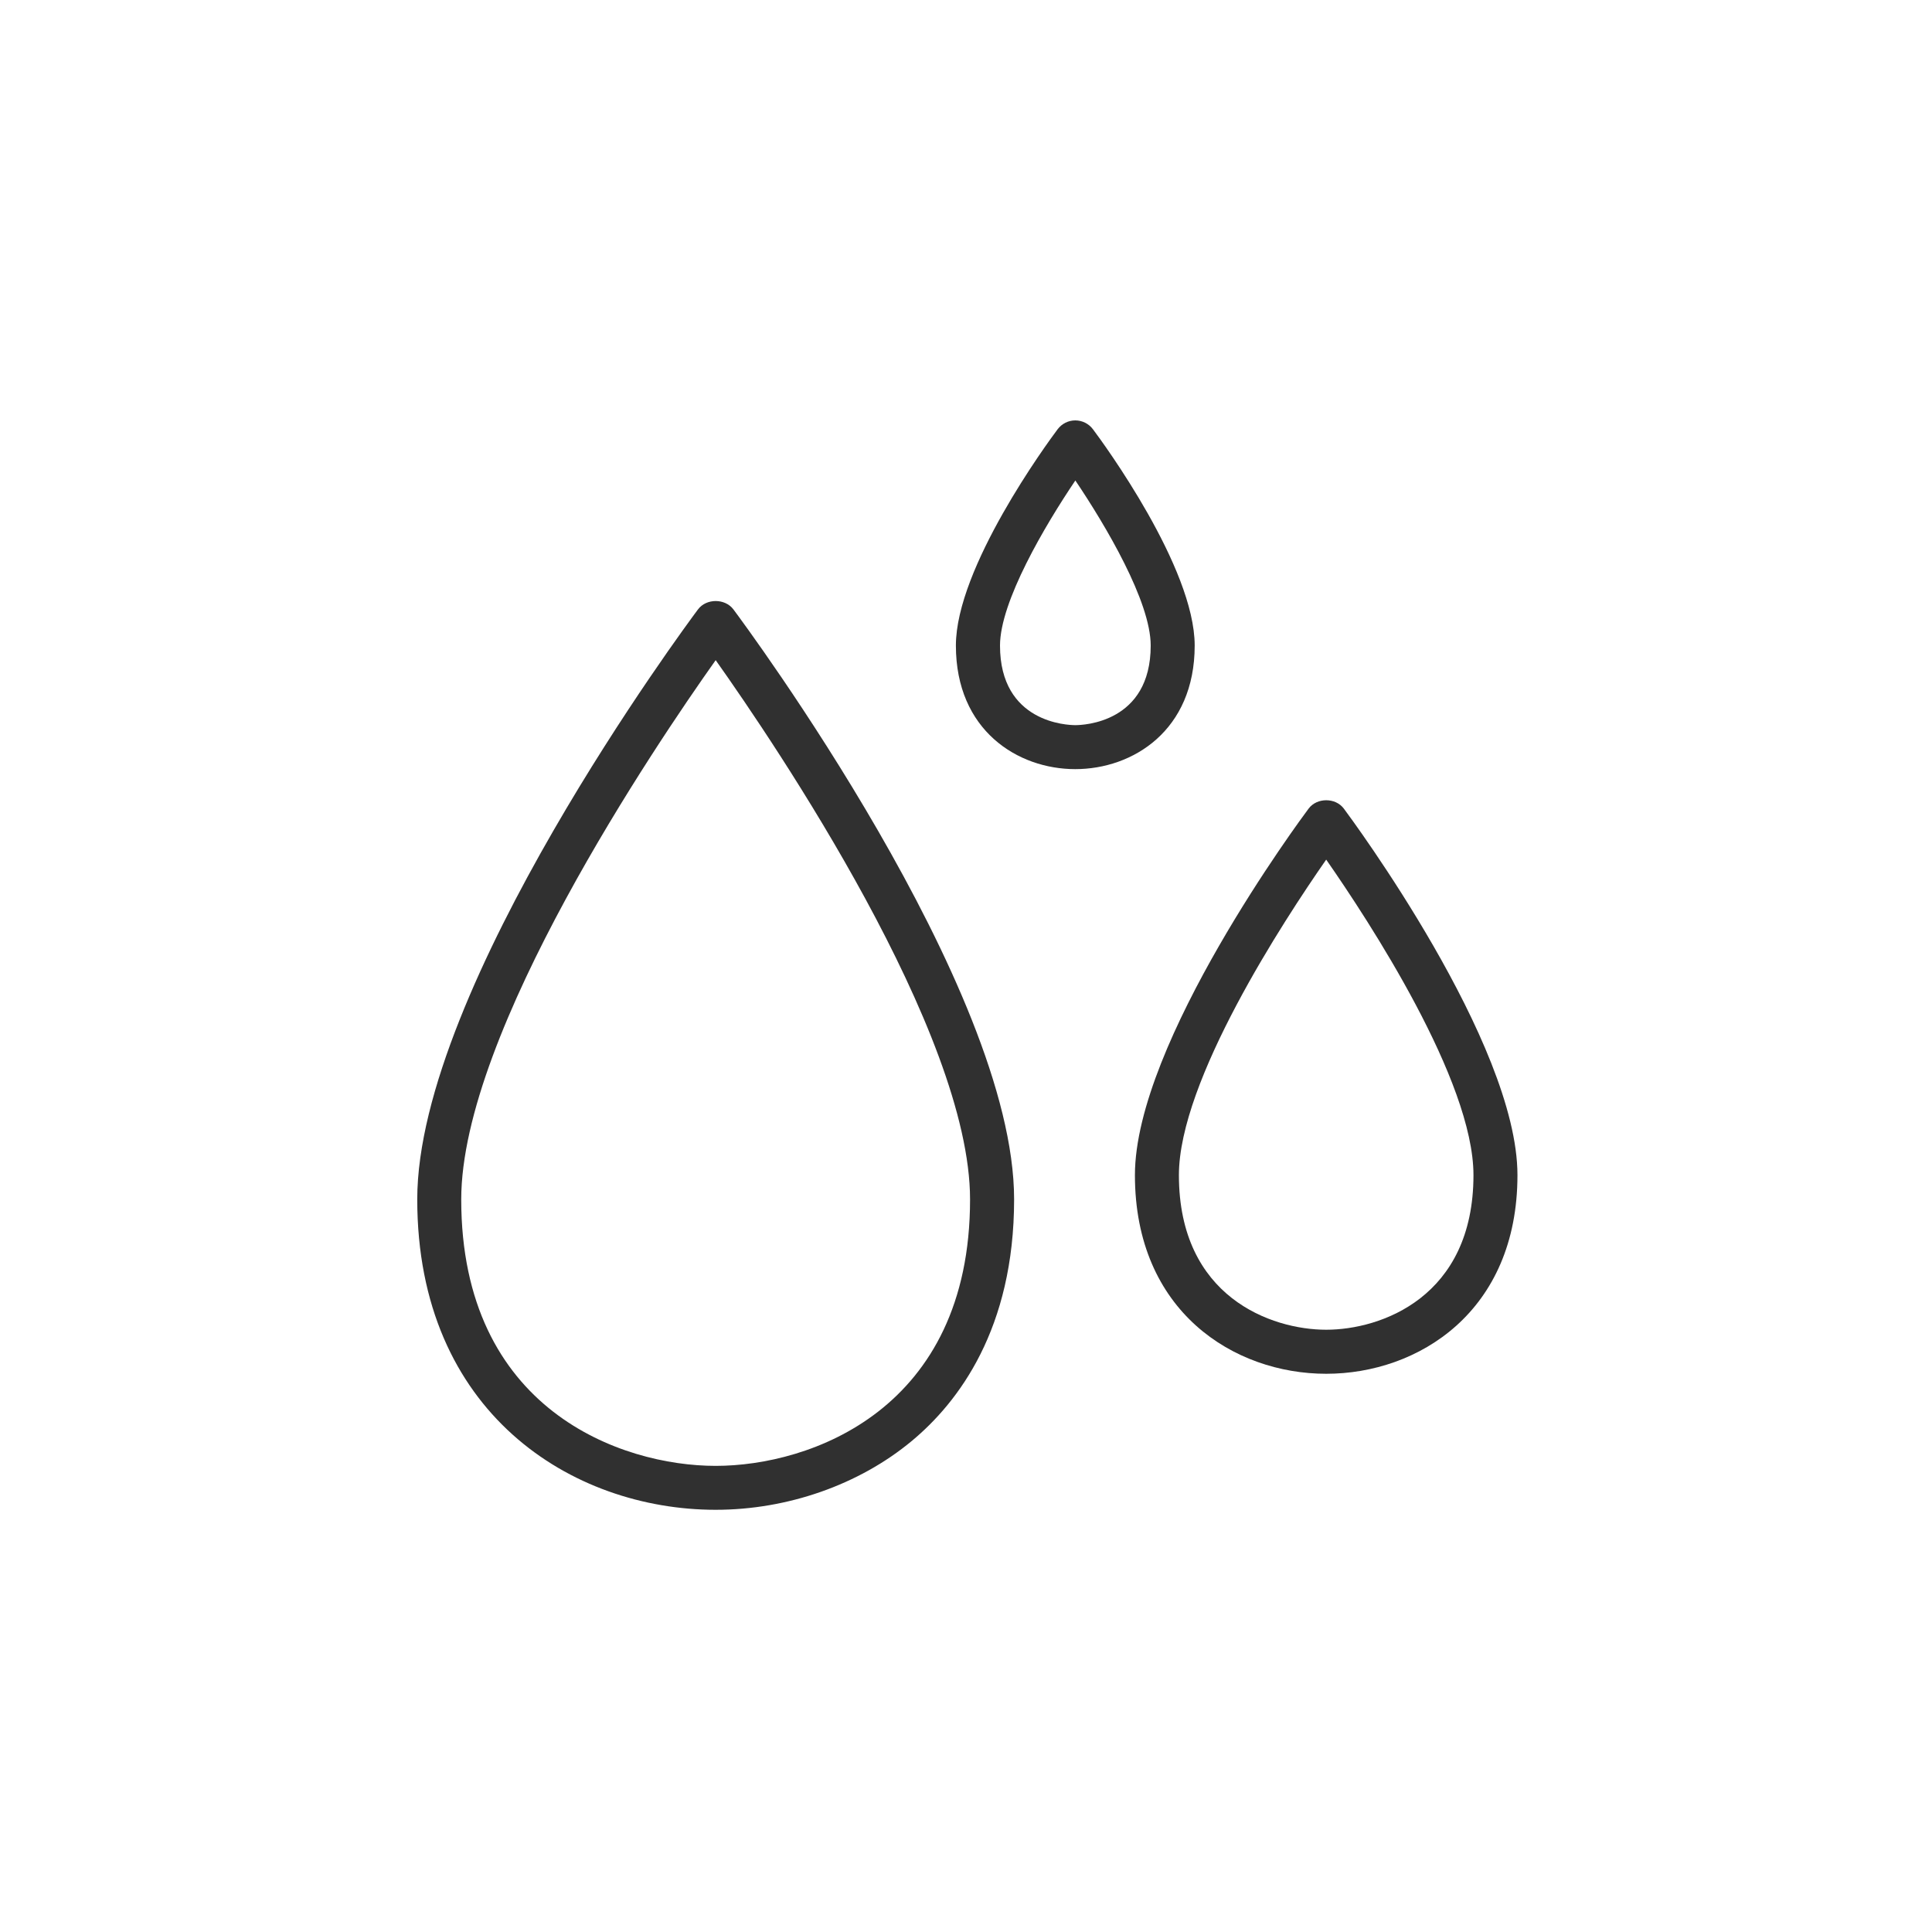 <?xml version="1.0" encoding="utf-8"?>
<!-- Generator: Adobe Illustrator 23.1.1, SVG Export Plug-In . SVG Version: 6.00 Build 0)  -->
<svg version="1.1" xmlns="http://www.w3.org/2000/svg" xmlns:xlink="http://www.w3.org/1999/xlink" x="0px" y="0px"
	 viewBox="0 0 300 300" style="enable-background:new 0 0 300 300;" xml:space="preserve">
<style type="text/css">
	.st0{display:none;}
	.st1{display:inline;}
	.st2{fill:#303030;}
</style>
<g id="Person" class="st0">
	<g class="st1">
		<path d="M235.25,231.46c-0.16-0.66-16.77-66.28-85.32-66.28c-68.56,0-85.09,65.62-85.24,66.28c-0.44,1.83,0.69,3.67,2.52,4.12
			c0.27,0.06,0.54,0.1,0.8,0.1c1.54,0,2.94-1.05,3.32-2.61c0.6-2.49,15.5-61.05,78.6-61.05c63.1,0,78.07,58.56,78.68,61.05
			c0.45,1.83,2.29,2.96,4.13,2.51C234.57,235.14,235.7,233.3,235.25,231.46z"/>
		<path d="M149.94,155.1c24.88,0,45.12-20.24,45.12-45.12c0-24.88-20.24-45.12-45.12-45.12c-24.88,0-45.12,20.24-45.12,45.12
			C104.82,134.85,125.06,155.1,149.94,155.1z M149.94,71.68c21.11,0,38.29,17.18,38.29,38.29c0,21.11-17.18,38.29-38.29,38.29
			c-21.11,0-38.29-17.18-38.29-38.29C111.65,88.86,128.83,71.68,149.94,71.68z"/>
	</g>
</g>
<g id="Time" class="st0">
	<g class="st1">
		<path d="M149.61,64.26c-47.1,0-85.42,38.32-85.42,85.42s38.32,85.42,85.42,85.42s85.42-38.32,85.42-85.42
			S196.71,64.26,149.61,64.26z M149.61,228.26c-43.33,0-78.59-35.25-78.59-78.59s35.25-78.59,78.59-78.59s78.59,35.25,78.59,78.59
			S192.95,228.26,149.61,228.26z"/>
		<path d="M188.47,146.26h-35.44v-51c0-1.89-1.53-3.42-3.42-3.42s-3.42,1.53-3.42,3.42v57.83h42.27c1.89,0,3.42-1.53,3.42-3.42
			C191.88,147.79,190.35,146.26,188.47,146.26z"/>
	</g>
</g>
<g id="Position" class="st0">
	<g class="st1">
		<path d="M149.61,97.44c-12.48,0-22.63,10.15-22.63,22.62s10.15,22.62,22.63,22.62c12.48,0,22.62-10.15,22.62-22.62
			S162.09,97.44,149.61,97.44z M149.61,135.85c-8.71,0-15.79-7.08-15.79-15.79s7.09-15.79,15.79-15.79
			c8.71,0,15.79,7.08,15.79,15.79S158.32,135.85,149.61,135.85z"/>
		<path d="M149.61,64.26c-13.47,0-26.83,4.69-36.67,12.86c-12.52,10.39-19.13,26.03-19.13,45.22c0,39.87,50.9,108.49,53.07,111.39
			c0.65,0.86,1.66,1.37,2.74,1.37c1.08,0,2.09-0.51,2.74-1.37c2.17-2.9,53.07-71.52,53.07-111.39
			C205.42,82.43,176.49,64.26,149.61,64.26z M149.61,225.86c-10.69-15-48.97-70.98-48.97-103.52c0-40.46,30.78-51.25,48.97-51.25
			s48.98,10.79,48.98,51.25C198.59,154.86,160.3,210.86,149.61,225.86z"/>
	</g>
</g>
<g id="Clean">
	<g>
		<path class="st2" d="M208.67,125.56c-1.29-1.73-4.18-1.73-5.47,0c-1.1,1.47-26.97,36.34-26.97,56.91
			c0,21.19,15.4,30.85,29.7,30.85c14.31,0,29.7-9.65,29.7-30.85C235.63,161.91,209.77,127.04,208.67,125.56z M205.93,206.48
			c-8.49,0-22.87-5.06-22.87-24.01c0-14.66,16.26-39.5,22.87-48.99c6.61,9.48,22.87,34.31,22.87,48.99
			C228.8,201.43,214.42,206.48,205.93,206.48z"/>
		<path class="st2" d="M185.51,100.24c0-12.1-14.18-31.43-15.8-33.59c-0.65-0.86-1.66-1.37-2.74-1.37c-1.08,0-2.09,0.51-2.74,1.37
			c-1.62,2.16-15.8,21.5-15.8,33.59c0,13.18,9.61,19.19,18.53,19.19C175.91,119.43,185.51,113.43,185.51,100.24z M166.98,112.6
			c-1.2,0-11.7-0.35-11.7-12.36c0-6.81,6.96-18.61,11.7-25.63c4.73,7.02,11.7,18.8,11.7,25.63
			C178.68,112.25,168.18,112.6,166.98,112.6z"/>
		<path class="st2" d="M108.39,94.62c-1.78,2.38-43.6,58.76-43.6,91.62c0,33.12,24.02,48.2,46.34,48.2
			c11.17,0,22.27-3.89,30.44-10.68c7.25-6.02,15.9-17.42,15.9-37.53c0-32.87-41.82-89.24-43.6-91.62
			C112.57,92.9,109.68,92.9,108.39,94.62z M111.13,227.62c-14.67,0-39.51-8.71-39.51-41.37c0-25.98,30.14-70.53,39.51-83.74
			c9.36,13.21,39.5,57.76,39.5,83.74C150.63,218.9,125.8,227.62,111.13,227.62z"/>
	</g>
</g>
<g id="Sustainable" class="st0">
	<g class="st1">
		<path d="M192.56,64.59c-10.73,0-19.46,8.73-19.46,19.46c0,10.73,8.73,19.46,19.46,19.46s19.46-8.73,19.46-19.46
			C212.02,73.32,203.29,64.59,192.56,64.59z M192.56,96.67c-6.96,0-12.62-5.66-12.62-12.62c0-6.96,5.66-12.62,12.62-12.62
			s12.62,5.66,12.62,12.62C205.18,91.01,199.52,96.67,192.56,96.67z"/>
		<path d="M133.86,65.99c-1.86,2.48-45.46,61.26-45.46,95.5c0,20.92,8.99,32.77,16.53,39.04c7.66,6.36,17.81,10.25,28.25,10.96
			v20.56c0,1.89,1.53,3.42,3.42,3.42s3.42-1.53,3.42-3.42v-20.56c10.44-0.71,20.58-4.59,28.25-10.96
			c7.54-6.26,16.53-18.12,16.53-39.04c0-34.24-43.6-93.02-45.46-95.5C138.05,64.26,135.15,64.26,133.86,65.99z M140.02,204.65
			v-11.21v-9.11v-22.81v-0.63l19.21-15.31c1.48-1.18,1.72-3.33,0.54-4.8c-1.17-1.48-3.33-1.72-4.8-0.54l-14.95,11.92v-38.12
			c0-1.89-1.53-3.42-3.42-3.42s-3.42,1.53-3.42,3.42v45.21v2.28v15.67l-16.1-12.97c-1.46-1.19-3.62-0.95-4.8,0.52
			c-1.18,1.47-0.95,3.62,0.52,4.8l20.39,16.42v7.48v11.21c-15.51-1.28-37.95-11.39-37.95-43.16c0-27.26,31.73-74.05,41.37-87.63
			c9.63,13.57,41.36,60.35,41.36,87.63C177.96,193.26,155.52,203.38,140.02,204.65z"/>
	</g>
</g>
<g id="Money" class="st0">
	<path class="st1" d="M178.54,126.51v-12.8c0-0.02,0-0.04,0-0.06c0-0.01,0-0.01,0-0.02V95.49c0-0.24-0.02-0.47-0.07-0.69
		c-0.36-5.51-4.97-11.27-12.55-15.54c-6.44-3.62-18.17-7.94-37.49-7.94s-31.05,4.32-37.49,7.94c-7.59,4.27-12.2,10.03-12.56,15.54
		c-0.05,0.22-0.07,0.45-0.07,0.69l0,114.14c0,0.64,0.18,1.27,0.52,1.81c0.43,0.69,11.02,16.89,49.59,16.89
		c9.4,0,17.88-0.99,25.29-2.9c5.37,1.91,11.14,2.96,17.15,2.96c28.25,0,51.23-22.98,51.23-51.23
		C222.1,151.53,203.16,130.22,178.54,126.51z M171.71,113.7c-0.05,5.91-9.13,17.01-43.27,17.01c-34.24,0-43.28-11.16-43.28-17.06
		c0-0.01,0-0.01,0-0.02l0-5.11c7.29,6.16,20.92,10.86,43.28,10.86c22.36,0,35.99-4.71,43.28-10.86V113.7z M120.23,184.95
		c-27.6-1.64-35.07-11.56-35.07-16.82c0,0,0-0.01,0-0.01v-5.2c6.27,5.33,17.3,9.61,34.63,10.66c-0.08,1.19-0.14,2.38-0.14,3.59
		C119.64,179.81,119.84,182.41,120.23,184.95z M85.15,181.08c6.51,5.54,18.15,9.92,36.64,10.76c1.22,4.06,2.92,7.91,5.05,11.49
		c-32.91-0.34-41.69-11.24-41.69-17.04c0,0,0,0,0,0L85.15,181.08z M120.69,166.82c-28.01-1.56-35.54-11.59-35.54-16.85
		c0,0,0-0.01,0-0.01l0-5.12c6.84,5.78,19.27,10.27,39.24,10.8C122.75,159.17,121.49,162.91,120.69,166.82z M128.19,148.87
		c-34.03-0.05-43.04-11.17-43.04-17.06c0-0.01,0-0.01,0-0.02l0-5.11c7.29,6.16,20.92,10.86,43.28,10.86c3.74,0,7.23-0.14,10.49-0.39
		C134.77,140.48,131.15,144.43,128.19,148.87z M128.43,78.16c30.21,0,43.28,11.48,43.28,17.33c0,5.9-9.04,17.06-43.28,17.06
		c-34.24,0-43.28-11.16-43.28-17.06C85.15,89.64,98.22,78.16,128.43,78.16z M128.43,221.5c-29.93,0-40.91-10.32-43.28-13.04l0-9.15
		c7.29,6.16,20.92,10.86,43.28,10.86c1.12,0,2.18-0.03,3.25-0.05c3.39,4.02,7.39,7.51,11.85,10.34
		C138.85,221.13,133.83,221.5,128.43,221.5z M170.87,221.57c-24.48,0-44.4-19.92-44.4-44.4s19.92-44.4,44.4-44.4
		s44.4,19.92,44.4,44.4S195.35,221.57,170.87,221.57z"/>
</g>
</svg>
